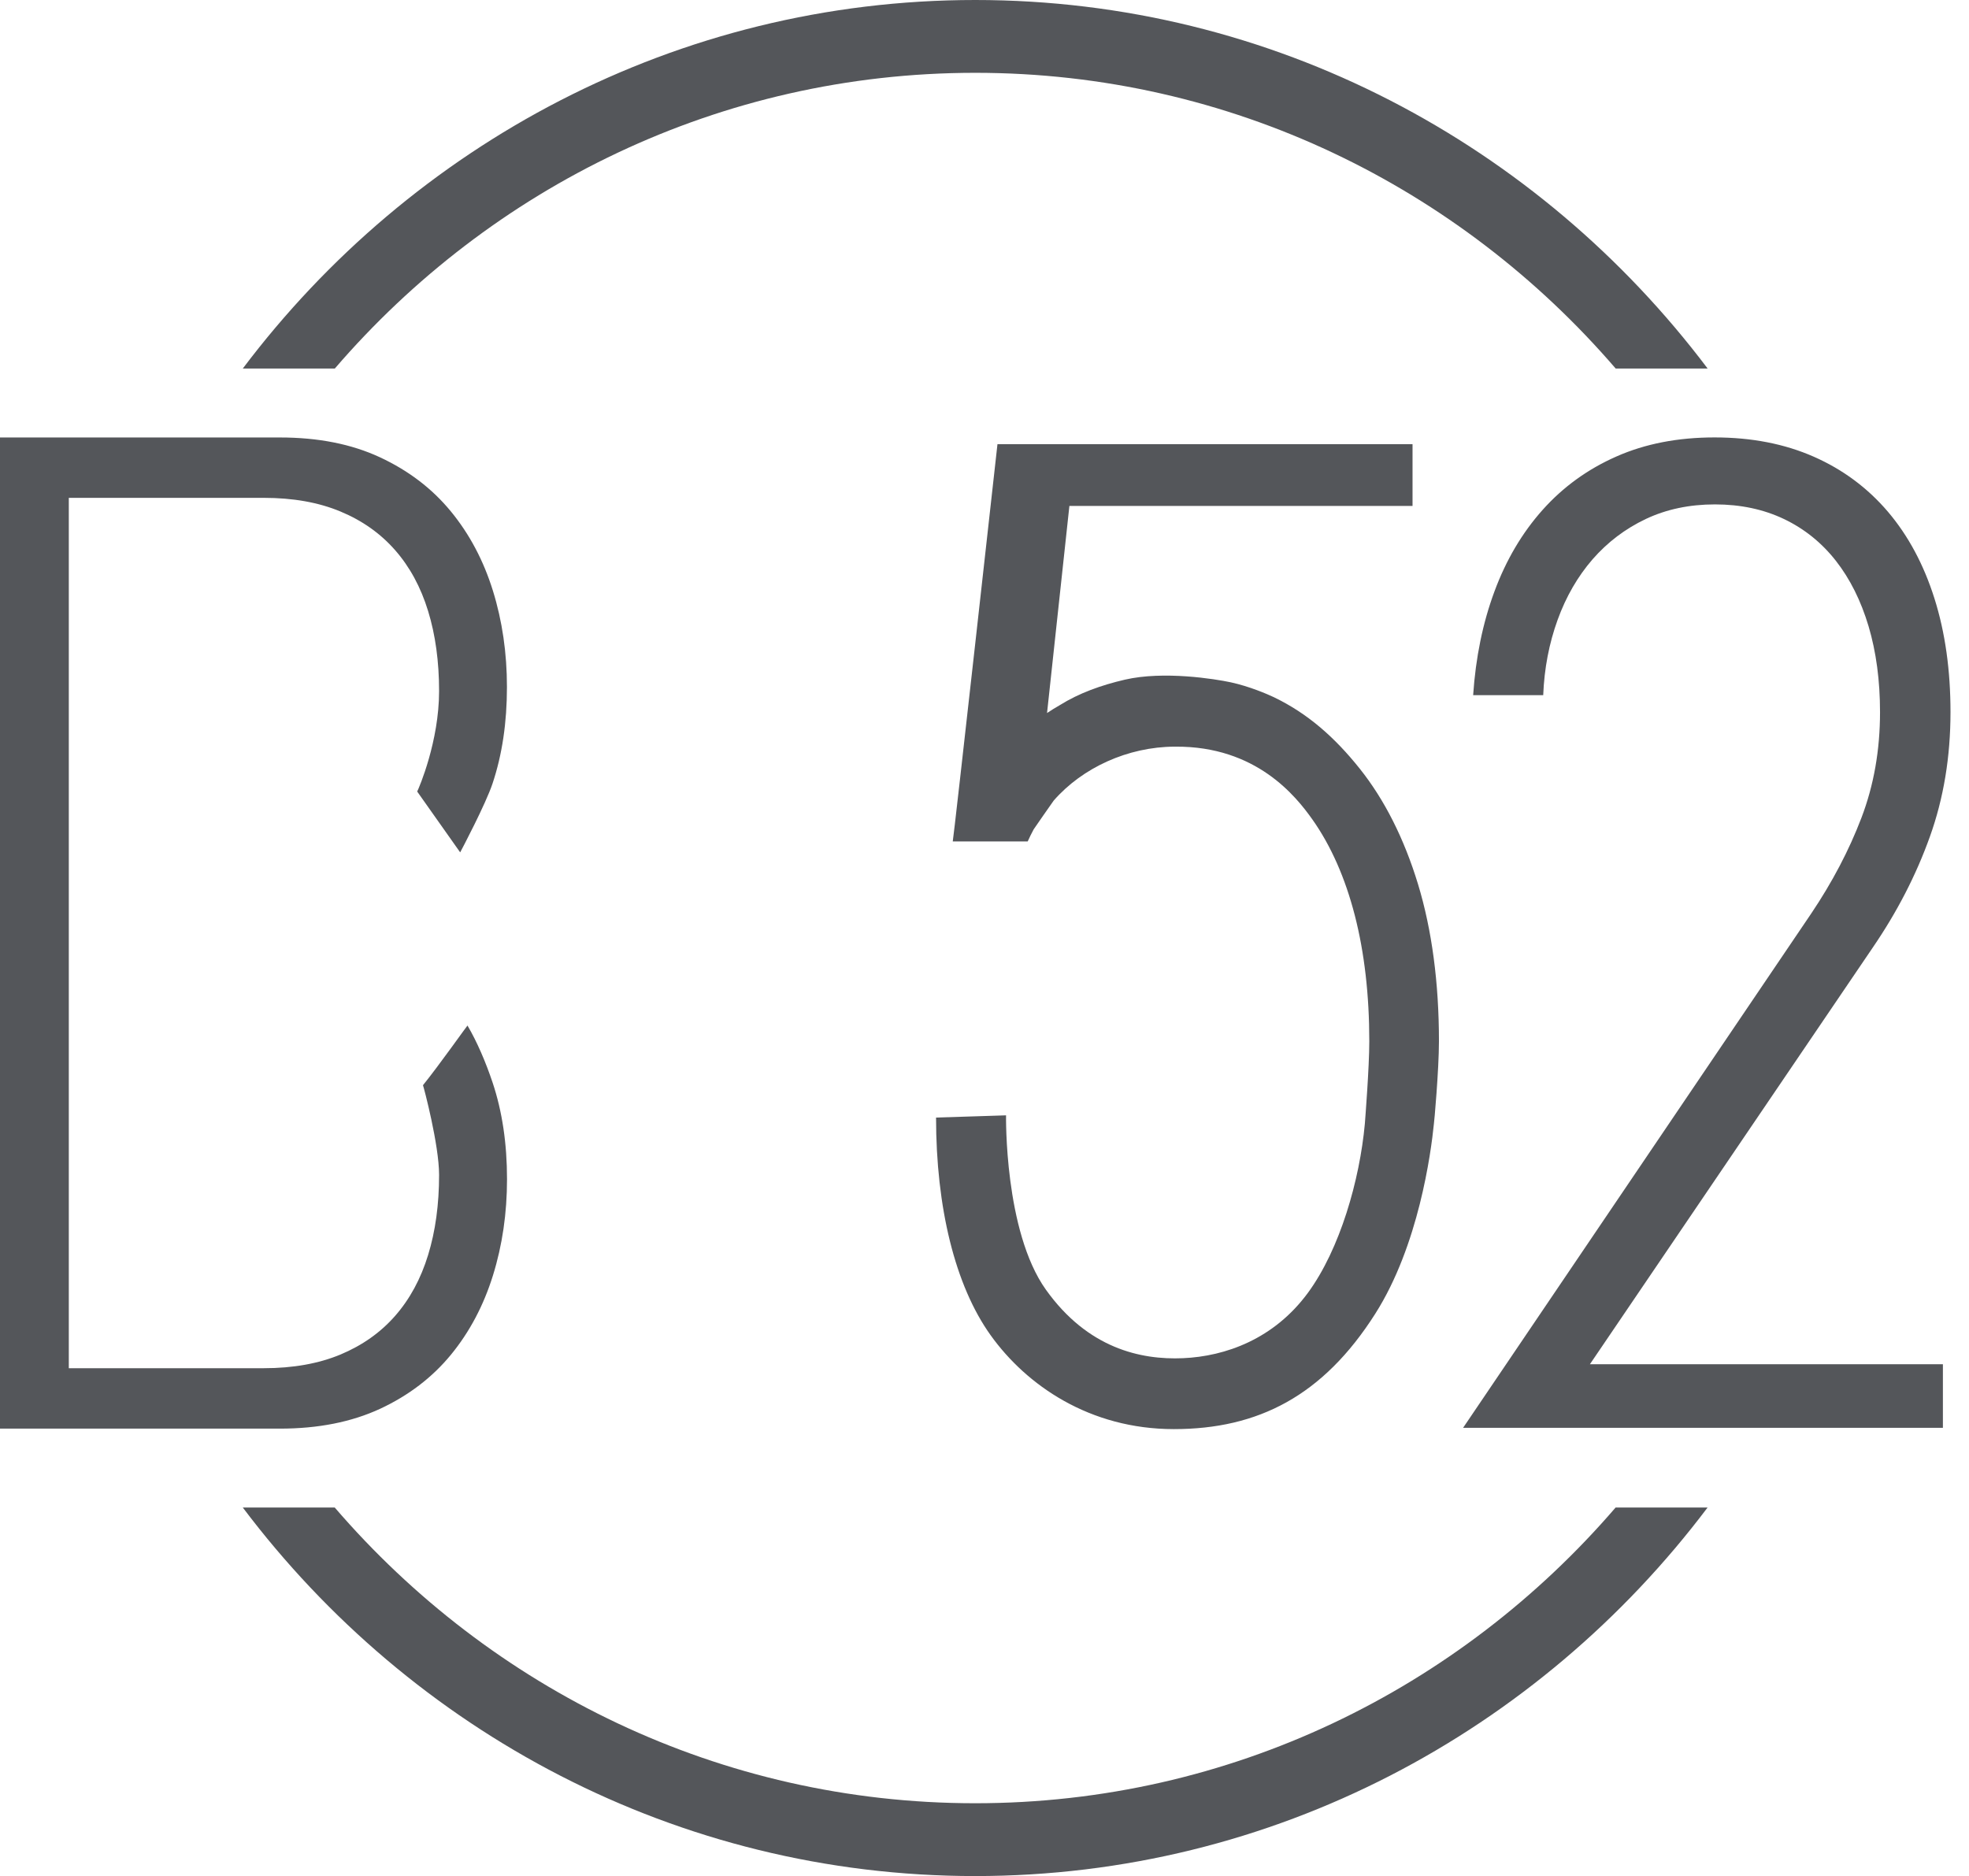 <svg width="106" height="101" viewBox="0 0 106 101" fill="none" xmlns="http://www.w3.org/2000/svg">
<path d="M104.595 76.868H78.765L97.506 49.181C98.642 47.491 99.545 45.771 100.211 44.023C100.877 42.274 101.21 40.38 101.21 38.34C101.21 36.635 101.002 35.093 100.594 33.717C100.182 32.339 99.595 31.163 98.832 30.19C98.069 29.217 97.138 28.467 96.038 27.942C94.938 27.418 93.699 27.155 92.323 27.155C90.948 27.155 89.705 27.418 88.598 27.942C87.491 28.467 86.538 29.192 85.736 30.11C84.937 31.032 84.307 32.117 83.852 33.374C83.397 34.631 83.135 35.979 83.078 37.425H79.306C79.442 35.403 79.822 33.542 80.452 31.844C81.079 30.146 81.946 28.682 83.046 27.45C84.145 26.219 85.471 25.257 87.018 24.576C88.566 23.891 90.328 23.549 92.302 23.549C94.29 23.549 96.074 23.895 97.643 24.587C99.215 25.279 100.544 26.27 101.637 27.552C102.729 28.838 103.564 30.394 104.14 32.219C104.717 34.044 105.004 36.084 105.004 38.336C105.004 40.74 104.635 42.977 103.893 45.046C103.152 47.116 102.124 49.108 100.809 51.028L85.593 73.444H104.595V76.868ZM77.465 56.056C77.465 52.904 77.085 50.056 76.337 47.596C75.588 45.141 74.531 43.046 73.195 41.374C71.863 39.706 70.401 38.405 68.553 37.523C68.248 37.378 67.267 36.952 66.257 36.733C65.422 36.554 62.646 36.106 60.554 36.591C59.272 36.89 58.086 37.316 57.044 37.968C56.815 38.099 56.589 38.237 56.367 38.387L57.57 27.239H76.043V23.913H53.698C53.698 23.913 51.323 45.287 51.291 45.301H55.325C55.425 45.079 55.532 44.861 55.647 44.649C55.647 44.649 56.639 43.21 56.725 43.101C58.269 41.33 60.719 40.208 63.226 40.197C63.234 40.197 63.241 40.197 63.248 40.197C63.252 40.197 63.252 40.197 63.255 40.197C63.259 40.197 63.259 40.197 63.262 40.197C63.269 40.197 63.284 40.197 63.284 40.197C67.629 40.168 69.767 42.868 70.652 44.117C71.651 45.531 72.418 47.269 72.937 49.287C73.453 51.294 73.715 53.571 73.715 56.059C73.715 57.458 73.493 60.278 73.482 60.416C73.478 60.446 73.475 60.508 73.475 60.508C73.199 63.517 72.142 67.243 70.412 69.6C68.582 72.092 65.97 73.021 63.685 73.12C61.4 73.218 58.559 72.588 56.306 69.433C54.053 66.278 54.16 60.045 54.16 60.045C54.236 60.045 50.392 60.165 50.392 60.165C50.392 64.981 51.406 69.2 53.333 71.888C55.26 74.577 58.656 76.938 63.194 76.938C67.733 76.938 71.229 75.145 74.037 70.726C76.369 67.058 77.035 62.081 77.193 60.504C77.204 60.504 77.465 57.604 77.465 56.056ZM25.167 55.211C25.149 55.211 23.652 57.331 22.771 58.424C22.814 58.529 23.638 61.633 23.638 63.254C23.638 64.843 23.441 66.282 23.047 67.564C22.653 68.85 22.062 69.939 21.274 70.839C20.486 71.739 19.504 72.431 18.329 72.923C17.154 73.411 15.779 73.659 14.199 73.659H3.704V26.802H14.199C15.775 26.802 17.151 27.046 18.329 27.538C19.504 28.026 20.486 28.722 21.274 29.622C22.062 30.521 22.653 31.611 23.047 32.897C23.441 34.179 23.638 35.618 23.638 37.206C23.638 39.902 22.567 42.398 22.459 42.613L24.773 45.888C24.852 45.746 26.152 43.276 26.514 42.187C27.034 40.635 27.291 38.901 27.291 36.984C27.291 35.159 27.041 33.432 26.536 31.804C26.031 30.179 25.275 28.751 24.268 27.527C23.262 26.303 21.99 25.334 20.457 24.62C18.924 23.906 17.129 23.552 15.07 23.552H0V76.912H15.073C17.133 76.912 18.927 76.555 20.461 75.845C21.994 75.131 23.265 74.162 24.272 72.938C25.278 71.713 26.034 70.285 26.539 68.661C27.044 67.036 27.295 65.309 27.295 63.48C27.295 61.564 27.037 59.83 26.518 58.278C26.152 57.185 25.687 56.096 25.167 55.211ZM86.975 81.16C78.579 90.916 66.25 97.08 52.498 97.08C38.747 97.08 26.418 90.916 18.021 81.16H13.071C22.155 93.215 36.447 101 52.498 101C68.549 101 82.842 93.211 91.926 81.16H86.975ZM18.025 19.84C26.421 10.084 38.75 3.92 52.502 3.92C66.25 3.92 78.583 10.084 86.979 19.84H91.929C82.845 7.789 68.553 0 52.502 0C36.451 0 22.155 7.789 13.071 19.84H18.025Z" fill="#54565A"/>
</svg>
